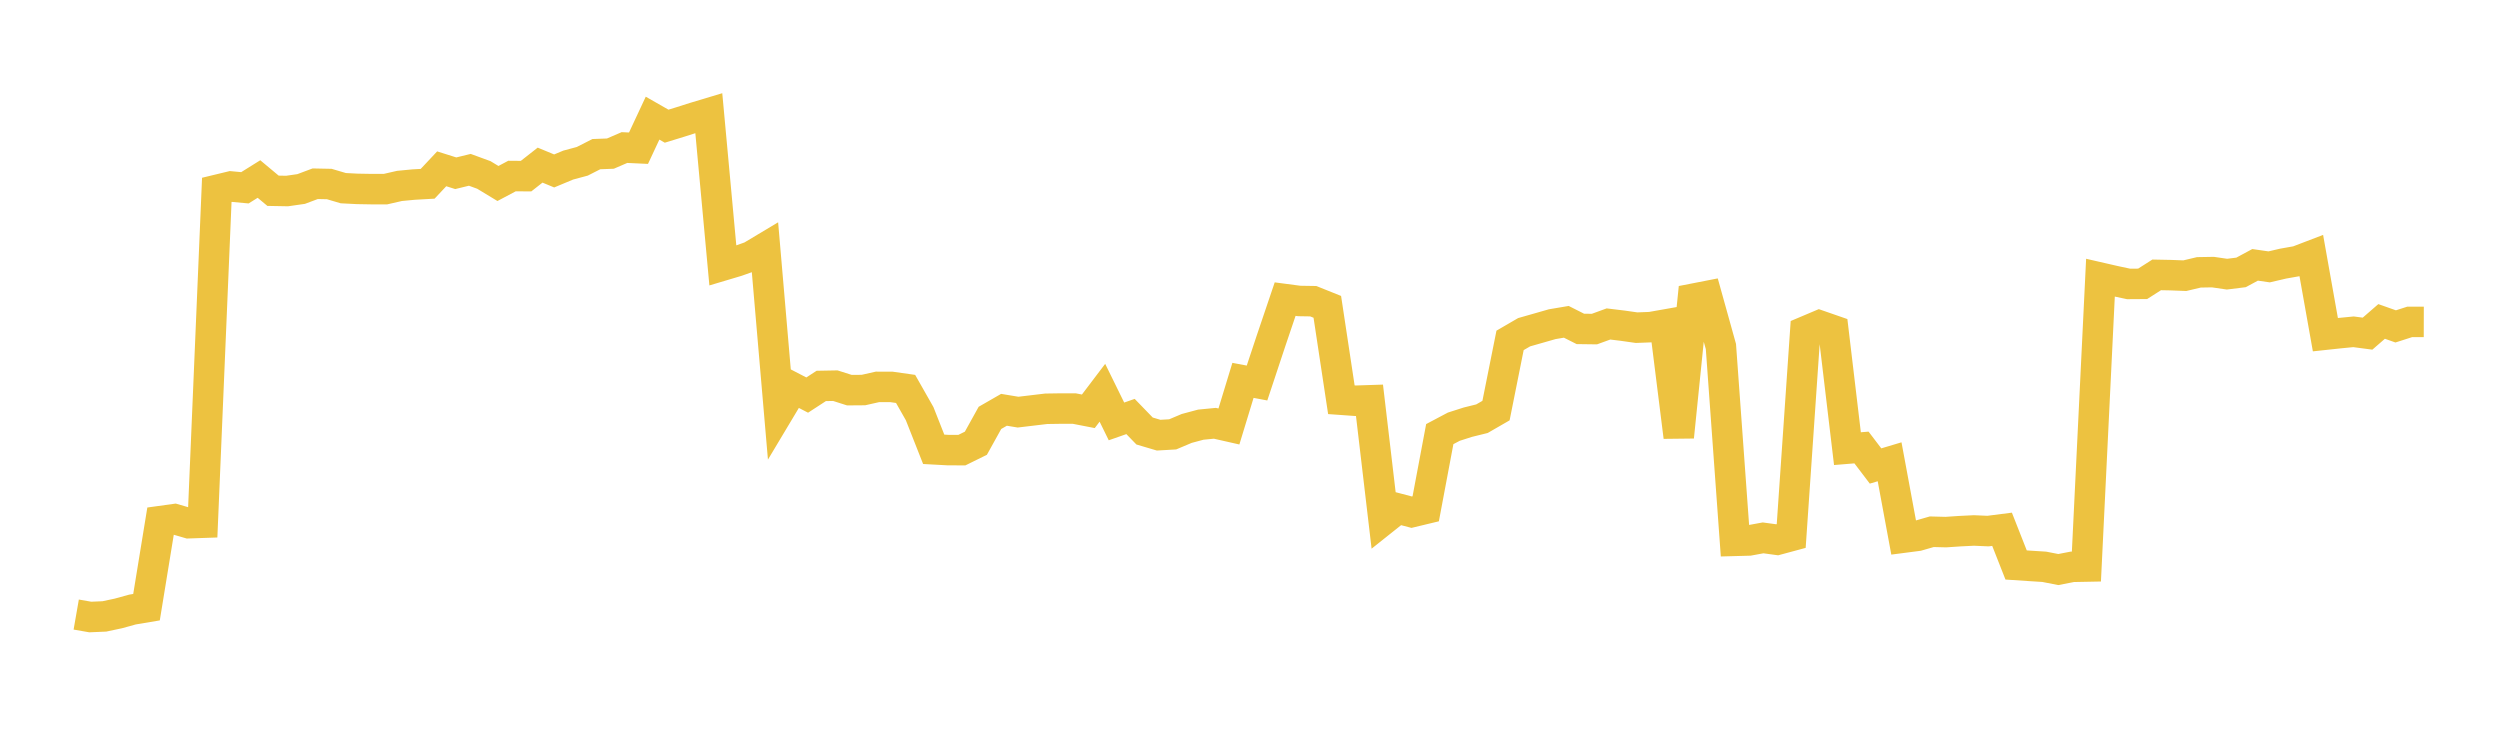 <svg width="164" height="48" xmlns="http://www.w3.org/2000/svg" xmlns:xlink="http://www.w3.org/1999/xlink"><path fill="none" stroke="rgb(237,194,64)" stroke-width="2" d="M5,40.315L5.922,40.476L6.844,40.437L7.766,40.241L8.689,39.986L9.611,39.831L10.533,34.182L11.455,34.054L12.377,34.323L13.299,34.291L14.222,12.456L15.144,12.233L16.066,12.319L16.988,11.744L17.91,12.514L18.832,12.531L19.754,12.399L20.677,12.053L21.599,12.072L22.521,12.344L23.443,12.391L24.365,12.407L25.287,12.407L26.21,12.196L27.132,12.108L28.054,12.056L28.976,11.074L29.898,11.365L30.82,11.14L31.743,11.478L32.665,12.037L33.587,11.548L34.509,11.555L35.431,10.832L36.353,11.214L37.275,10.829L38.198,10.581L39.12,10.112L40.042,10.077L40.964,9.679L41.886,9.722L42.808,7.75L43.731,8.278L44.653,7.994L45.575,7.701L46.497,7.424L47.419,17.417L48.341,17.142L49.263,16.815L50.186,16.263L51.108,26.98L52.03,25.439L52.952,25.917L53.874,25.317L54.796,25.3L55.719,25.594L56.641,25.587L57.563,25.379L58.485,25.382L59.407,25.513L60.329,27.137L61.251,29.475L62.174,29.525L63.096,29.53L64.018,29.076L64.94,27.413L65.862,26.883L66.784,27.036L67.707,26.926L68.629,26.816L69.551,26.802L70.473,26.802L71.395,26.981L72.317,25.765L73.24,27.645L74.162,27.322L75.084,28.274L76.006,28.547L76.928,28.494L77.85,28.105L78.772,27.858L79.695,27.768L80.617,27.977L81.539,24.952L82.461,25.126L83.383,22.347L84.305,19.622L85.228,19.744L86.15,19.759L87.072,20.129L87.994,26.223L88.916,26.289L89.838,26.259L90.76,34.091L91.683,33.356L92.605,33.599L93.527,33.377L94.449,28.478L95.371,27.99L96.293,27.695L97.216,27.467L98.138,26.935L99.06,22.33L99.982,21.794L100.904,21.531L101.826,21.267L102.749,21.111L103.671,21.576L104.593,21.588L105.515,21.252L106.437,21.364L107.359,21.495L108.281,21.46L109.204,21.297L110.126,28.666L111.048,19.602L111.97,19.422L112.892,22.733L113.814,35.479L114.737,35.454L115.659,35.284L116.581,35.41L117.503,35.161L118.425,21.74L119.347,21.35L120.269,21.67L121.192,29.431L122.114,29.356L123.036,30.569L123.958,30.293L124.88,35.268L125.802,35.148L126.725,34.882L127.647,34.906L128.569,34.844L129.491,34.799L130.413,34.839L131.335,34.721L132.257,37.063L133.18,37.124L134.102,37.182L135.024,37.362L135.946,37.183L136.868,37.165L137.79,18.217L138.713,18.429L139.635,18.626L140.557,18.62L141.479,18.032L142.401,18.05L143.323,18.085L144.246,17.866L145.168,17.85L146.09,17.985L147.012,17.87L147.934,17.374L148.856,17.507L149.778,17.292L150.701,17.129L151.623,16.776L152.545,21.955L153.467,21.856L154.389,21.766L155.311,21.887L156.234,21.086L157.156,21.412L158.078,21.116L159,21.118"></path></svg>